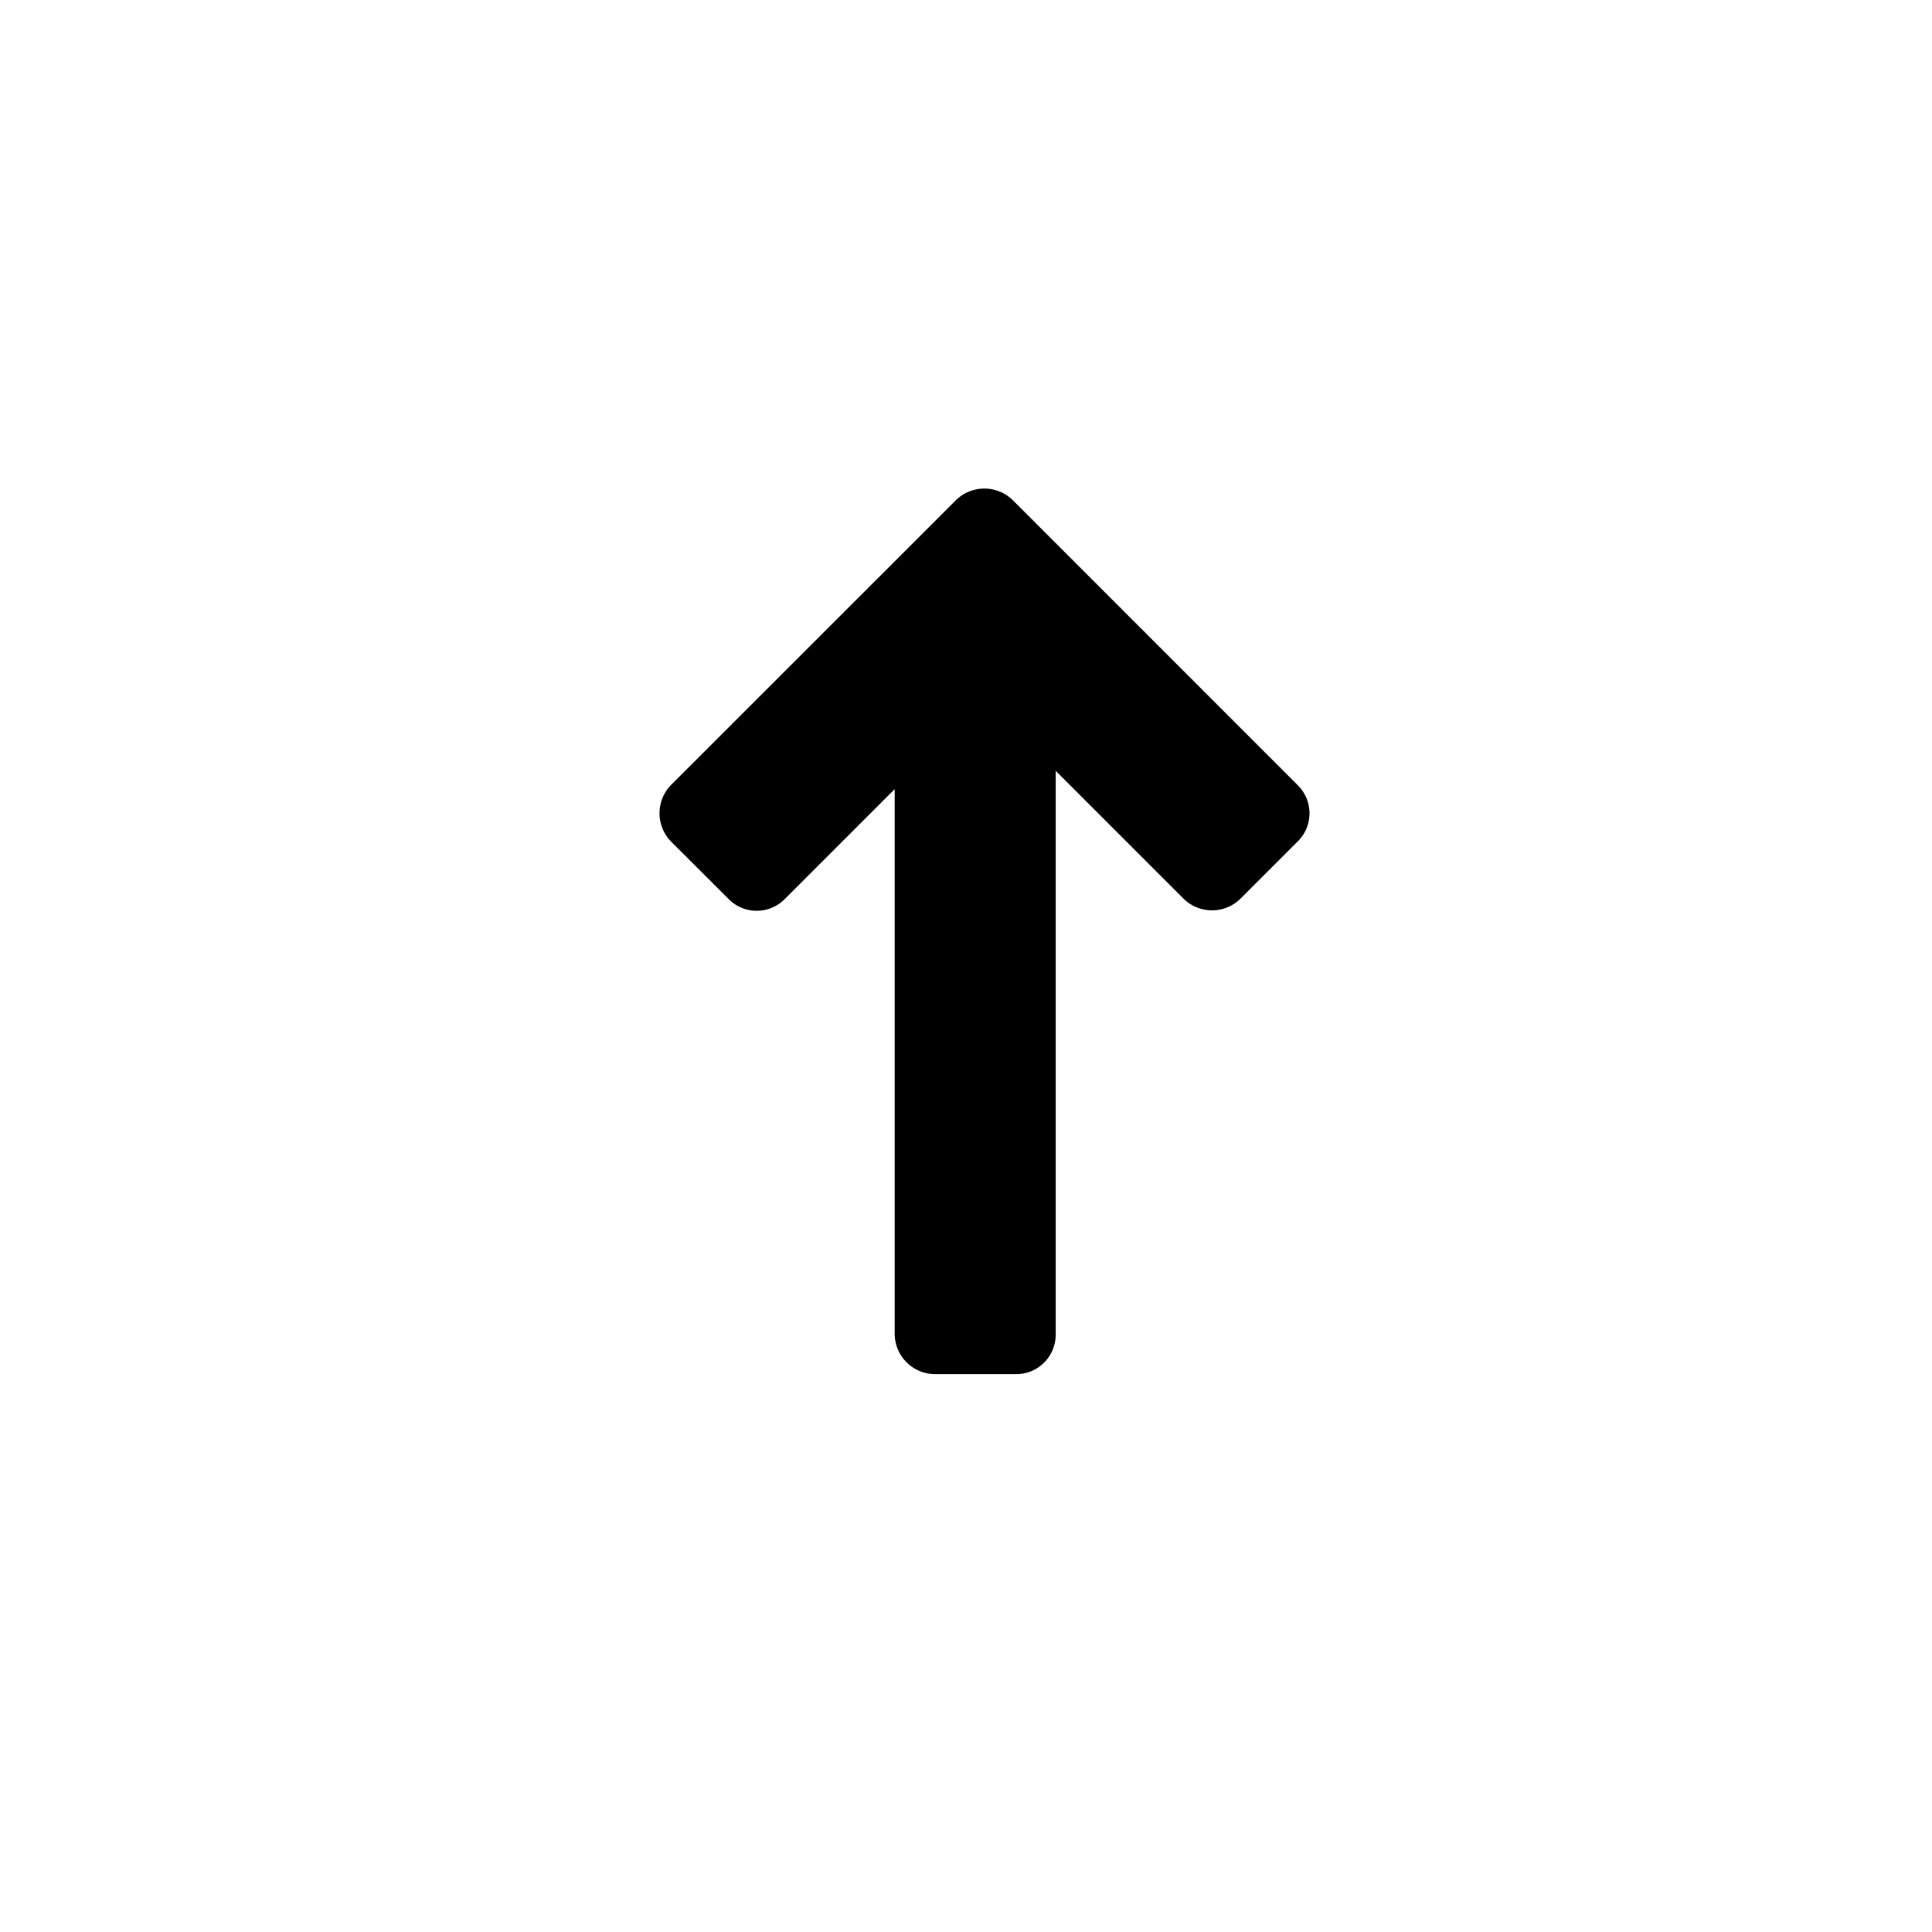 <svg xmlns="http://www.w3.org/2000/svg" width="24" height="24" class="wd-icon-sort-up wd-icon" focusable="false" role="presentation" viewBox="0 0 24 24"><g fill-rule="evenodd" class="wd-icon-container"><path d="M9.747 11.17a.49.49 0 0 1-.704-.01l-.701-.7a.503.503 0 0 1-.01-.705l3.536-3.535a.505.505 0 0 1 .72 0l3.535 3.536a.49.49 0 0 1-.01.704l-.7.7a.503.503 0 0 1-.704.01l-1.595-1.595v7.003a.49.49 0 0 1-.505.492h-.99a.503.503 0 0 1-.505-.5V9.803L9.747 11.17z" class="wd-icon-fill"/></g></svg>